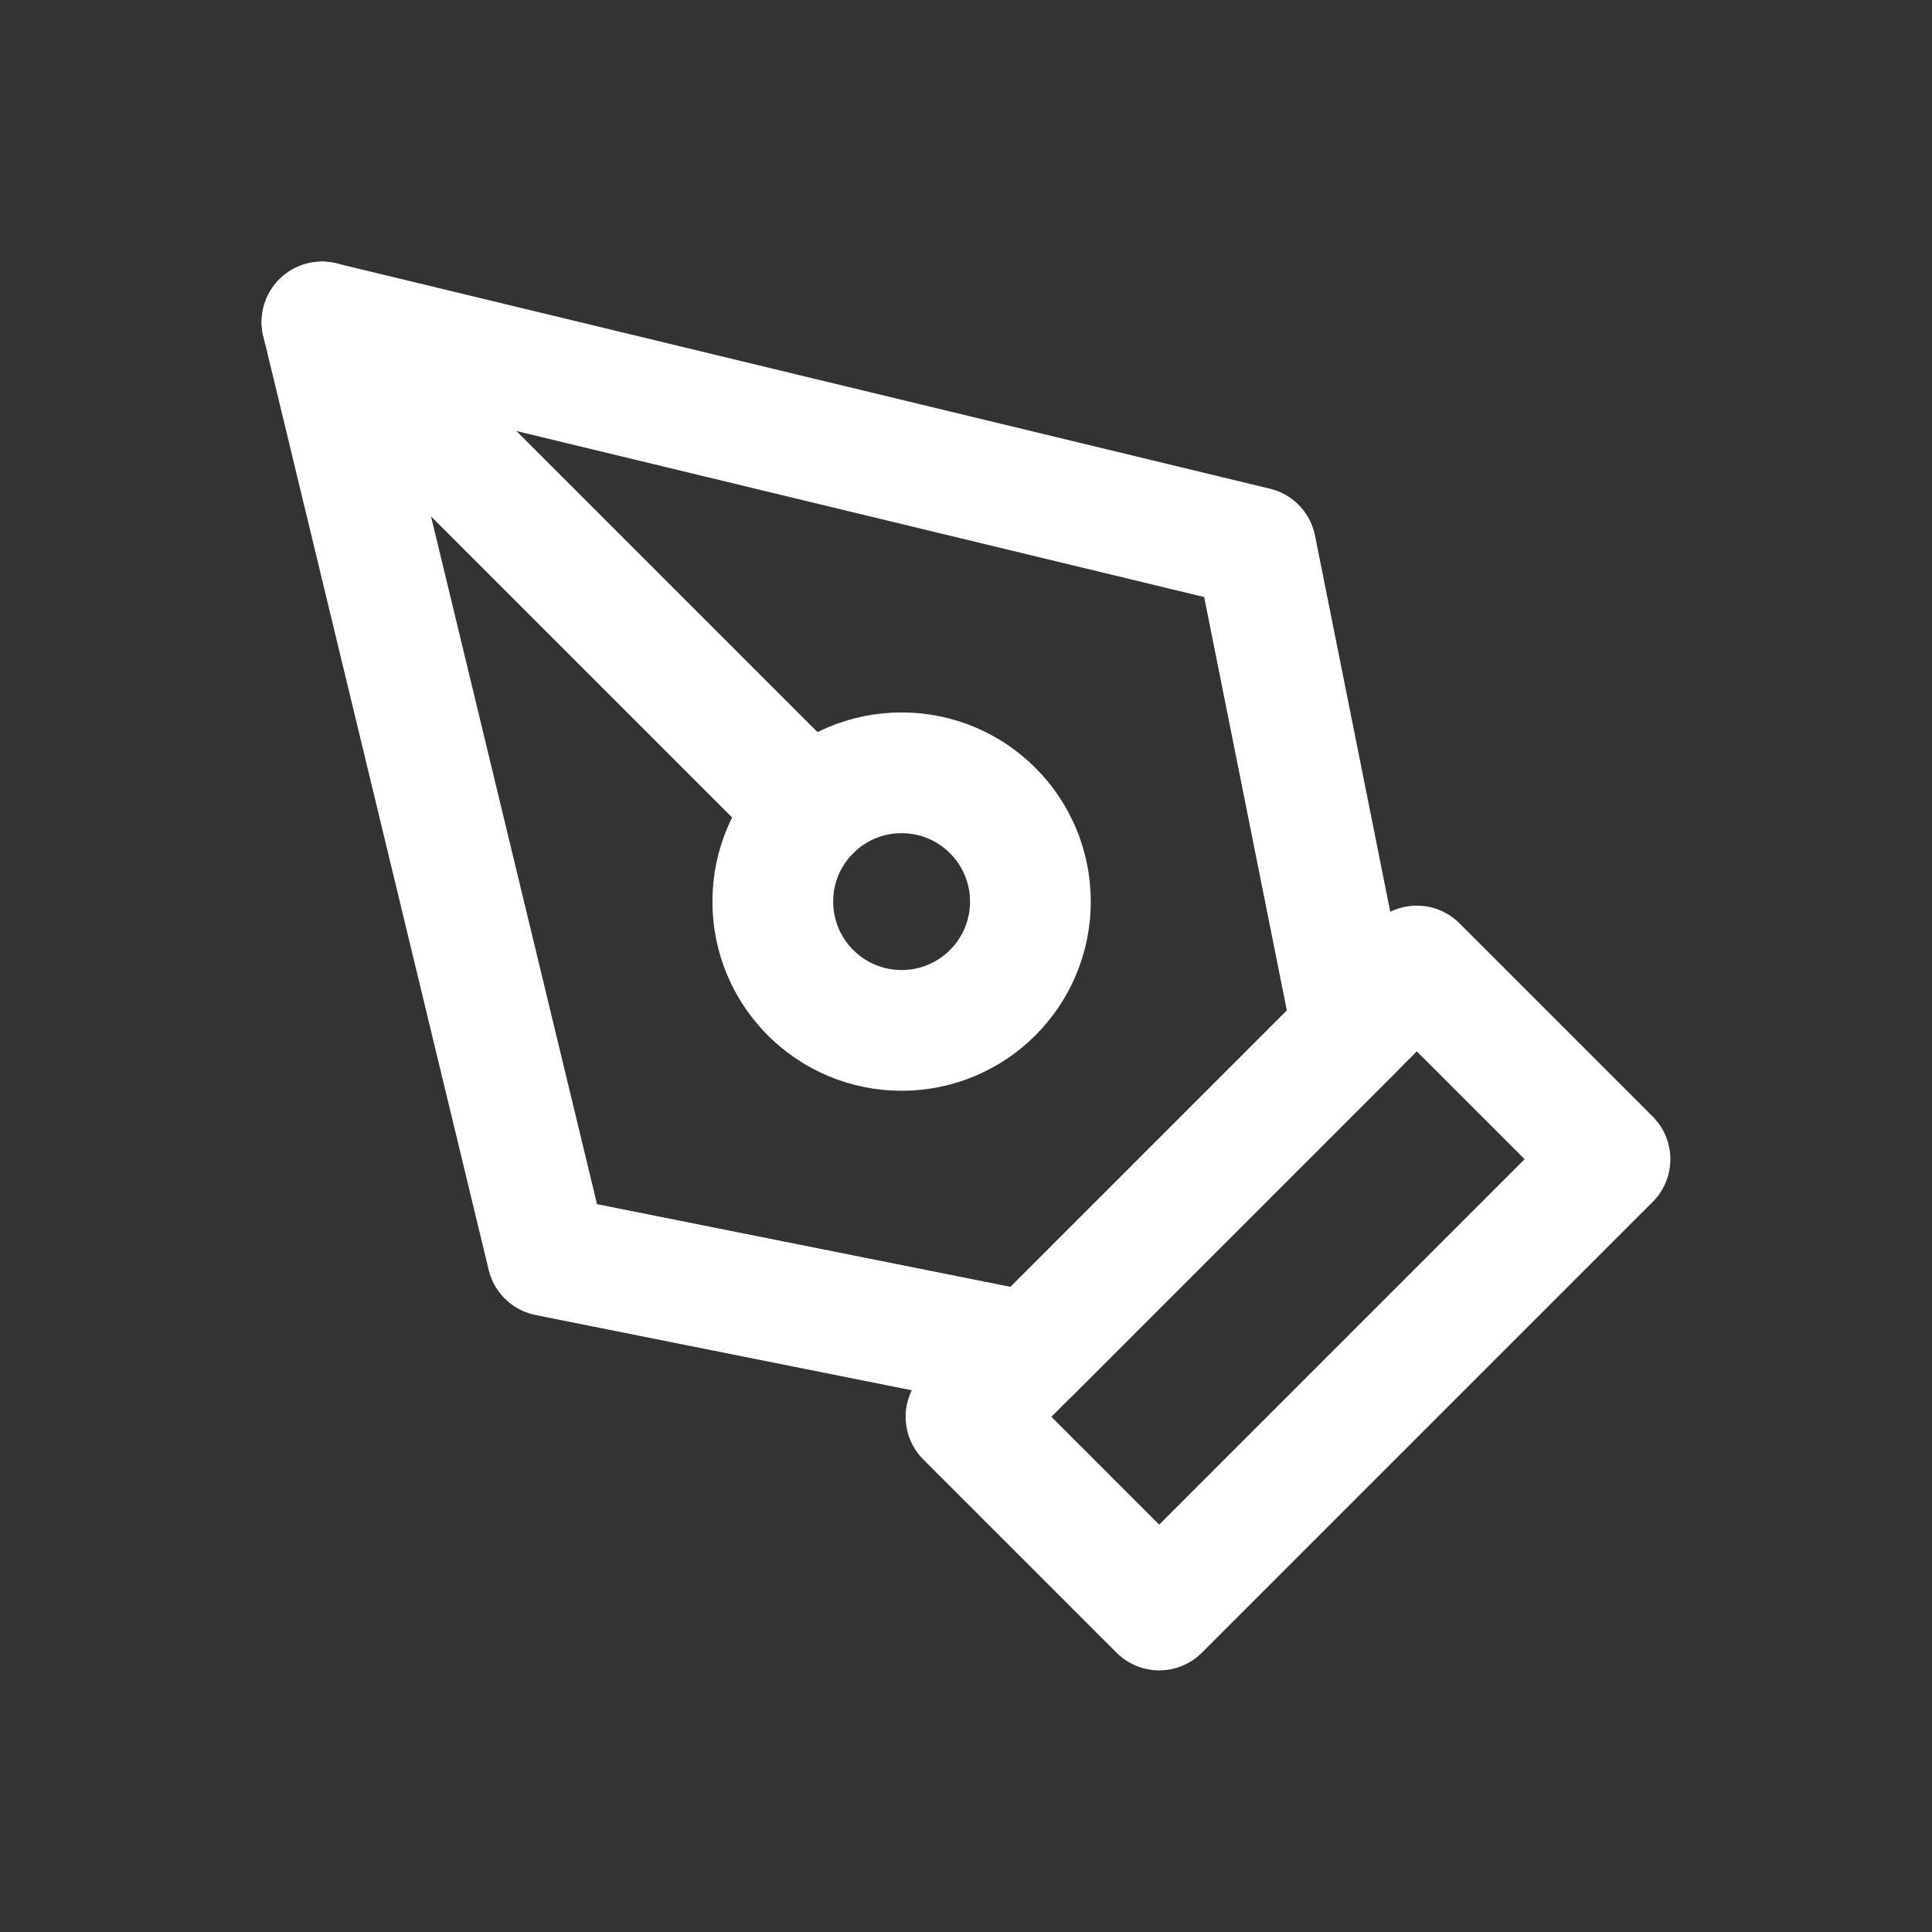 <svg width="24" height="24" viewBox="0 0 24 24" fill="none" xmlns="http://www.w3.org/2000/svg">
<rect x="0" y="0" width="24" height="24" fill="#333333" stroke="none"/>
<g id="icon/create">
<path id="Vector" d="M12 17.6L17.6 12L20 14.4L14.4 20L12 17.6Z" stroke="#FFFFFF" stroke-width="1.5" stroke-linecap="round" stroke-linejoin="round"/>
<path id="Vector_2" d="M16.8 12.8L15.6 6.8L4 4L6.8 15.6L12.8 16.8L16.8 12.8Z" stroke="#FFFFFF" stroke-width="1.5" stroke-linecap="round" stroke-linejoin="round"/>
<path id="Vector_3" d="M4 4L10.069 10.069" stroke="#FFFFFF" stroke-width="1.5" stroke-linecap="round" stroke-linejoin="round"/>
<path id="Vector_4" d="M11.2 12.8C12.084 12.8 12.8 12.084 12.8 11.2C12.8 10.316 12.084 9.6 11.2 9.6C10.316 9.6 9.6 10.316 9.6 11.2C9.6 12.084 10.316 12.8 11.2 12.8Z" stroke="#FFFFFF" stroke-width="1.5" stroke-linecap="round" stroke-linejoin="round"/>
</g>
</svg>
